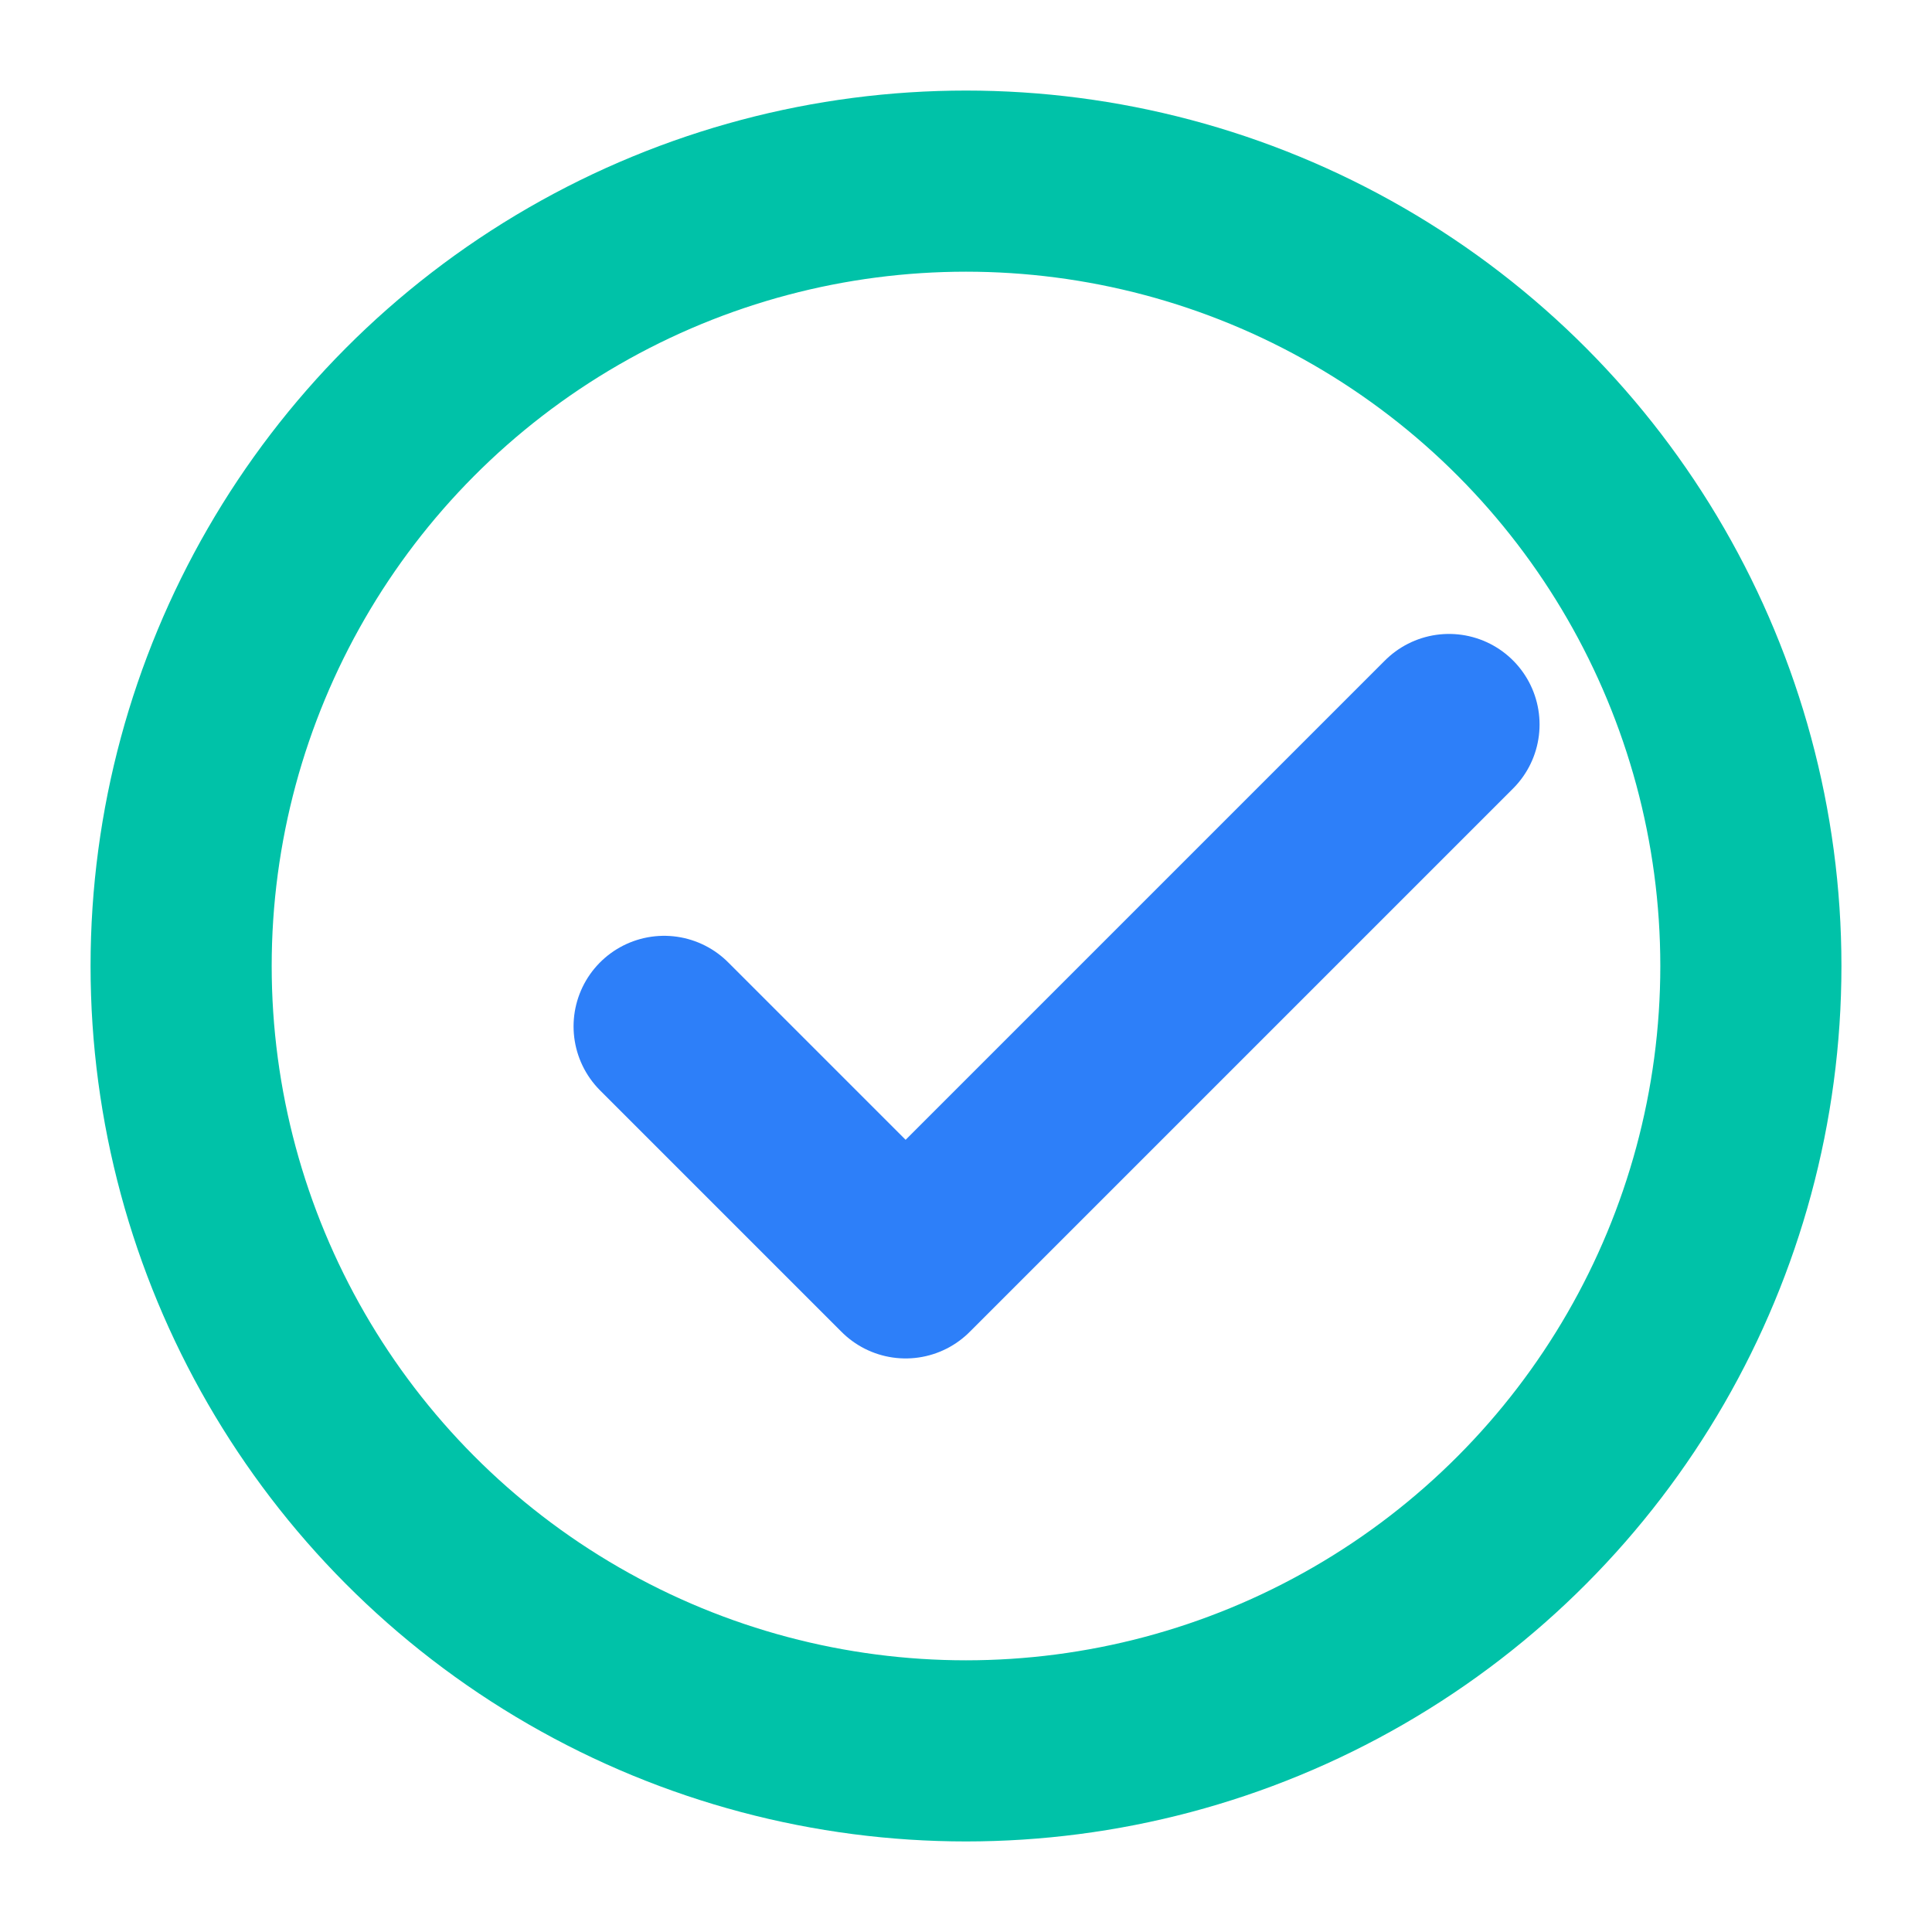 <svg xmlns="http://www.w3.org/2000/svg" width="64" height="64"
     viewBox="0 0 64 64">
  <!-- Minimal padding: circle nearly fills the canvas -->
  <circle cx="32" cy="32" r="26"
          fill="none"
          stroke="#00C2A8"
          stroke-width="6"/>

  <!-- Checkmark sized + positioned to overlap lower-right ring -->
  <path d="M22 34 L30 42 L48 24"
        fill="none"
        stroke="#2D7FF9"
        stroke-width="6"
        stroke-linecap="round"
        stroke-linejoin="round"/>
</svg>
